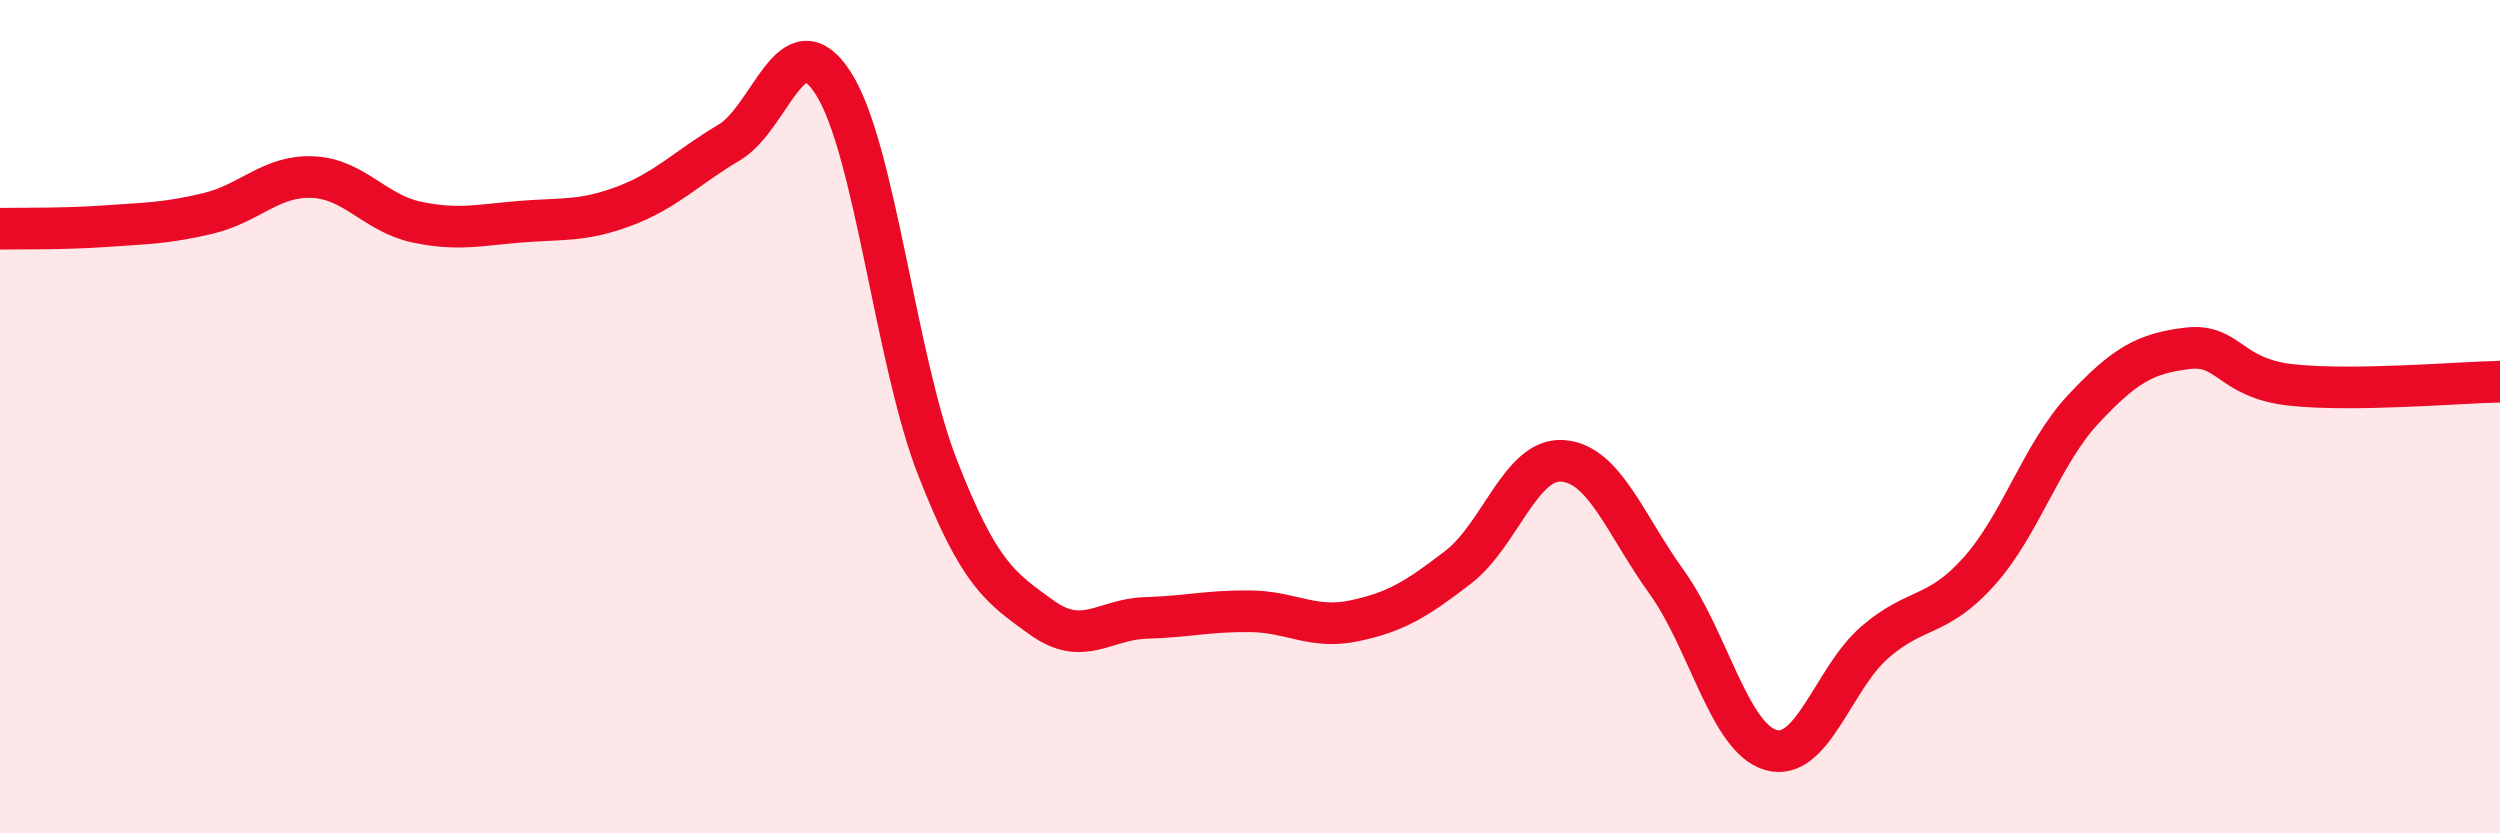 
    <svg width="60" height="20" viewBox="0 0 60 20" xmlns="http://www.w3.org/2000/svg">
      <path
        d="M 0,5.49 C 0.5,5.48 1.5,5.5 2.5,5.43 C 3.5,5.36 4,5.36 5,5.12 C 6,4.88 6.5,4.21 7.5,4.25 C 8.5,4.29 9,5.12 10,5.33 C 11,5.54 11.5,5.4 12.5,5.32 C 13.5,5.24 14,5.32 15,4.94 C 16,4.56 16.5,4.01 17.5,3.42 C 18.5,2.83 19,0.44 20,2 C 21,3.56 21.5,8.66 22.5,11.22 C 23.5,13.78 24,14.1 25,14.82 C 26,15.54 26.5,14.86 27.5,14.83 C 28.5,14.8 29,14.66 30,14.67 C 31,14.68 31.5,15.11 32.5,14.9 C 33.5,14.69 34,14.38 35,13.61 C 36,12.84 36.5,10.99 37.5,11.06 C 38.5,11.13 39,12.58 40,13.97 C 41,15.36 41.5,17.71 42.5,18 C 43.5,18.29 44,16.27 45,15.41 C 46,14.55 46.5,14.83 47.5,13.71 C 48.5,12.59 49,10.89 50,9.82 C 51,8.75 51.5,8.48 52.5,8.36 C 53.5,8.24 53.5,9.08 55,9.24 C 56.5,9.4 59,9.18 60,9.16L60 20L0 20Z"
        fill="#EB0A25"
        opacity="0.1"
        stroke-linecap="round"
        stroke-linejoin="round"
      />
      <path
        d="M 0,5.49 C 0.5,5.48 1.5,5.5 2.5,5.43 C 3.5,5.36 4,5.36 5,5.12 C 6,4.88 6.5,4.21 7.5,4.25 C 8.5,4.29 9,5.12 10,5.33 C 11,5.54 11.5,5.4 12.5,5.32 C 13.5,5.24 14,5.32 15,4.94 C 16,4.56 16.5,4.01 17.5,3.42 C 18.5,2.83 19,0.44 20,2 C 21,3.56 21.5,8.66 22.5,11.22 C 23.5,13.78 24,14.1 25,14.82 C 26,15.54 26.5,14.86 27.5,14.83 C 28.5,14.8 29,14.66 30,14.67 C 31,14.68 31.5,15.11 32.5,14.9 C 33.5,14.69 34,14.38 35,13.61 C 36,12.84 36.5,10.99 37.5,11.06 C 38.5,11.13 39,12.58 40,13.97 C 41,15.36 41.5,17.71 42.5,18 C 43.5,18.29 44,16.27 45,15.41 C 46,14.55 46.5,14.83 47.5,13.71 C 48.5,12.59 49,10.89 50,9.82 C 51,8.75 51.5,8.48 52.5,8.36 C 53.5,8.24 53.5,9.08 55,9.24 C 56.5,9.4 59,9.18 60,9.16"
        stroke="#EB0A25"
        stroke-width="1"
        fill="none"
        stroke-linecap="round"
        stroke-linejoin="round"
      />
    </svg>
  